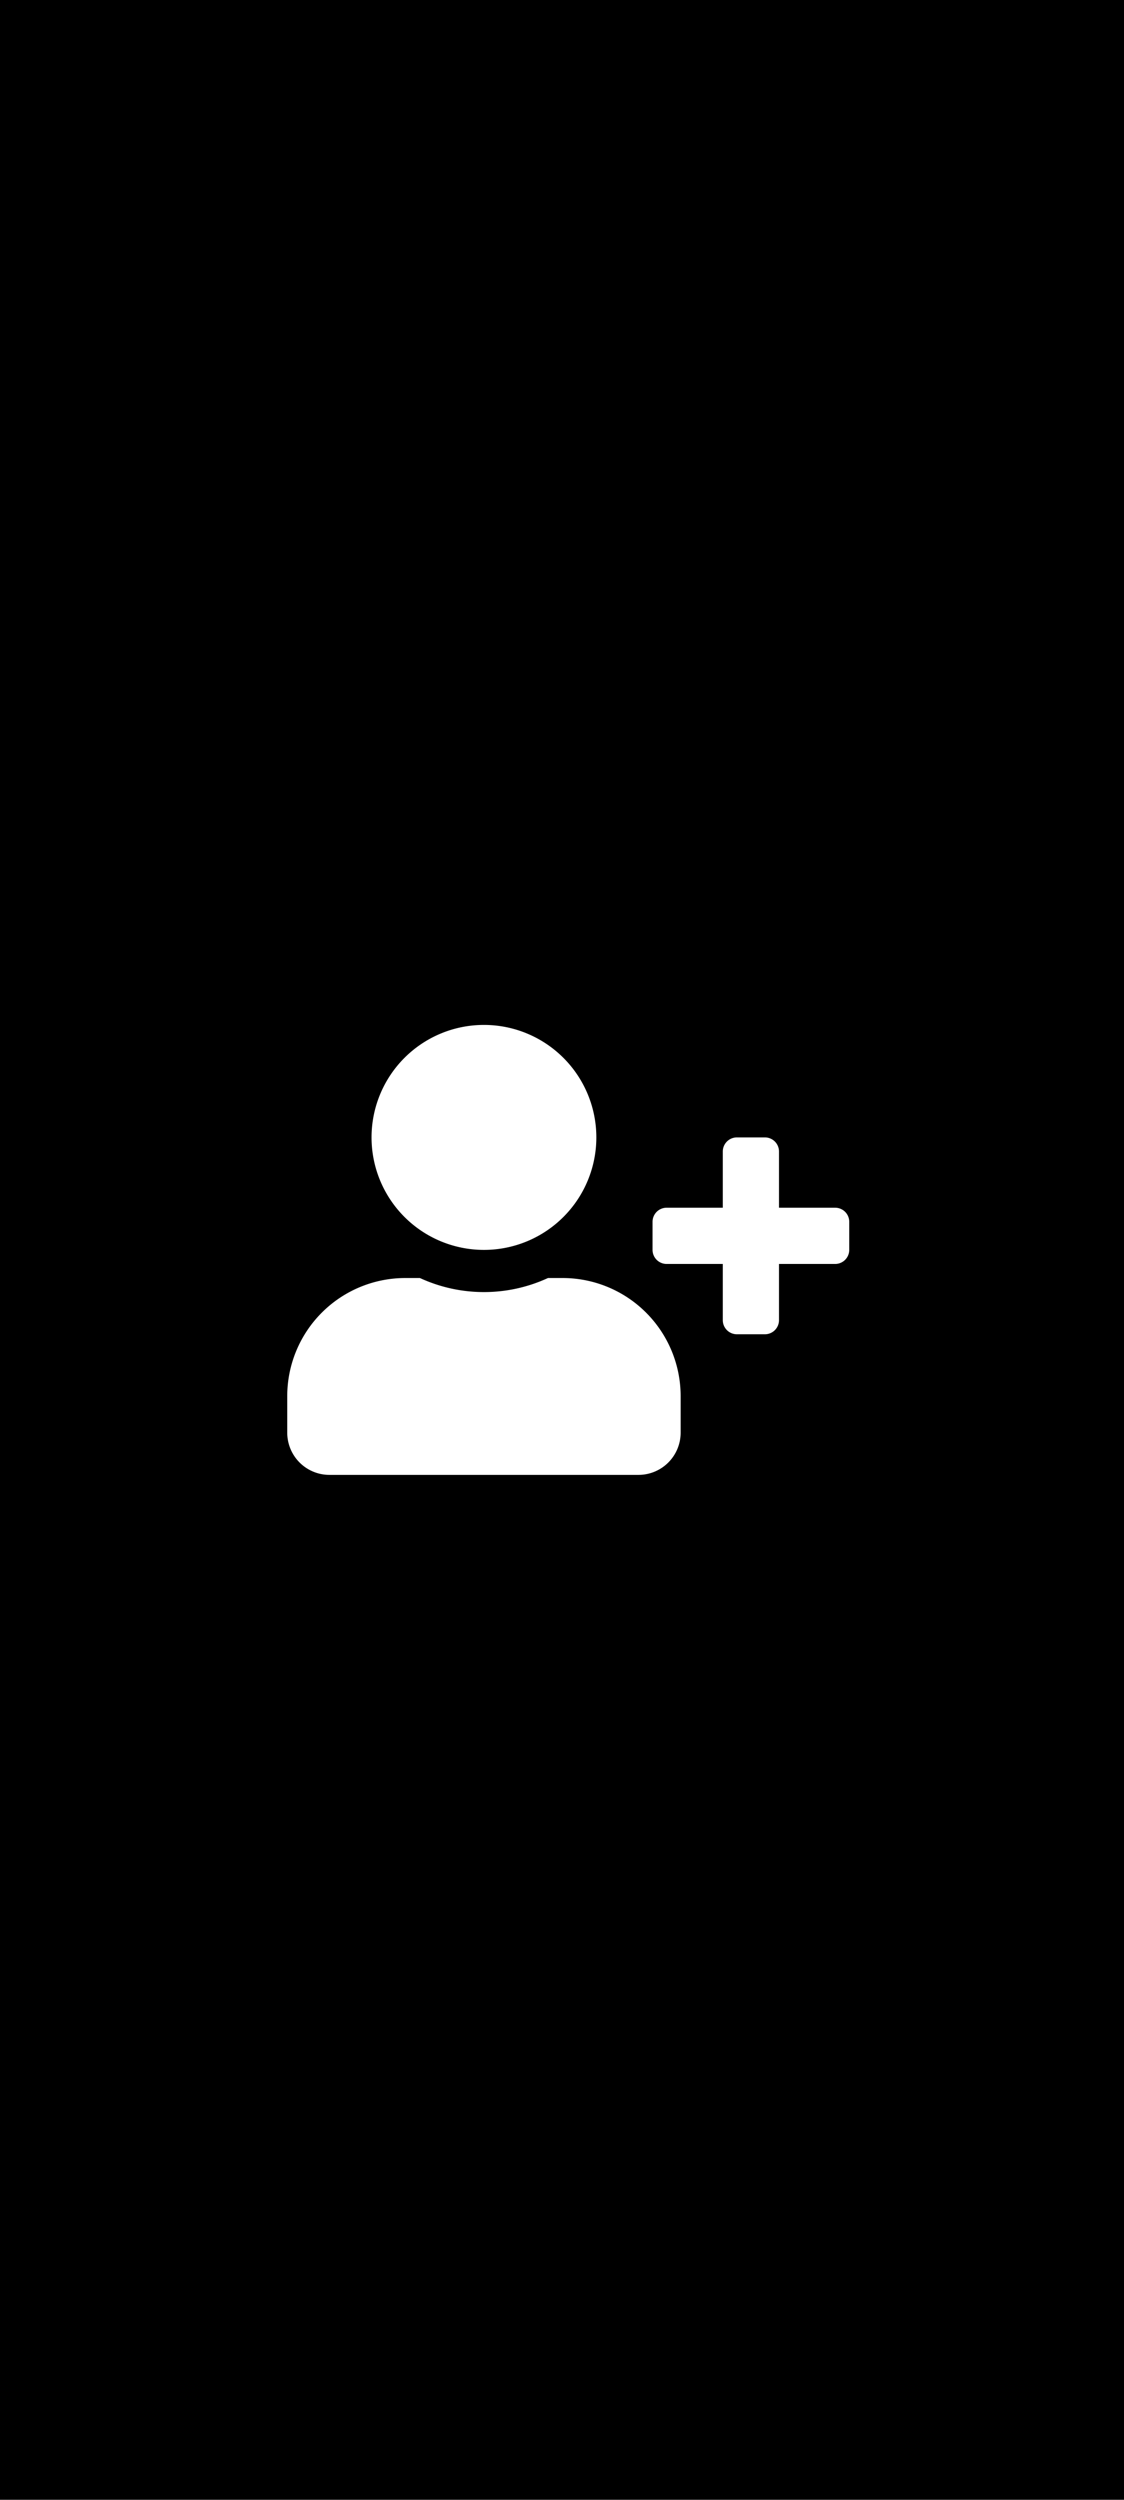<svg xmlns="http://www.w3.org/2000/svg" width="90" height="200" viewBox="0 0 90 200">
  <g id="Groupe_16520" data-name="Groupe 16520" transform="translate(-970 -437)">
    <rect id="image-2020-01-29-at-3-23-40-pm1580329440569" width="90" height="200" transform="translate(970 437)"/>
    <path id="Icon_awesome-user-plus" data-name="Icon awesome-user-plus" d="M43.875,14.625h-4.5v-4.5A1.128,1.128,0,0,0,38.25,9H36a1.128,1.128,0,0,0-1.125,1.125v4.5h-4.5A1.128,1.128,0,0,0,29.25,15.75V18a1.128,1.128,0,0,0,1.125,1.125h4.5v4.5A1.128,1.128,0,0,0,36,24.75h2.25a1.128,1.128,0,0,0,1.125-1.125v-4.5h4.5A1.128,1.128,0,0,0,45,18V15.75A1.128,1.128,0,0,0,43.875,14.625ZM15.75,18a9,9,0,1,0-9-9A9,9,0,0,0,15.75,18Zm6.3,2.25H20.876a12.24,12.24,0,0,1-10.252,0H9.45A9.452,9.452,0,0,0,0,29.7v2.925A3.376,3.376,0,0,0,3.375,36h24.75A3.376,3.376,0,0,0,31.5,32.625V29.7A9.452,9.452,0,0,0,22.05,20.25Z" transform="translate(993 519)" fill="#fff"/>
  </g>
</svg>
